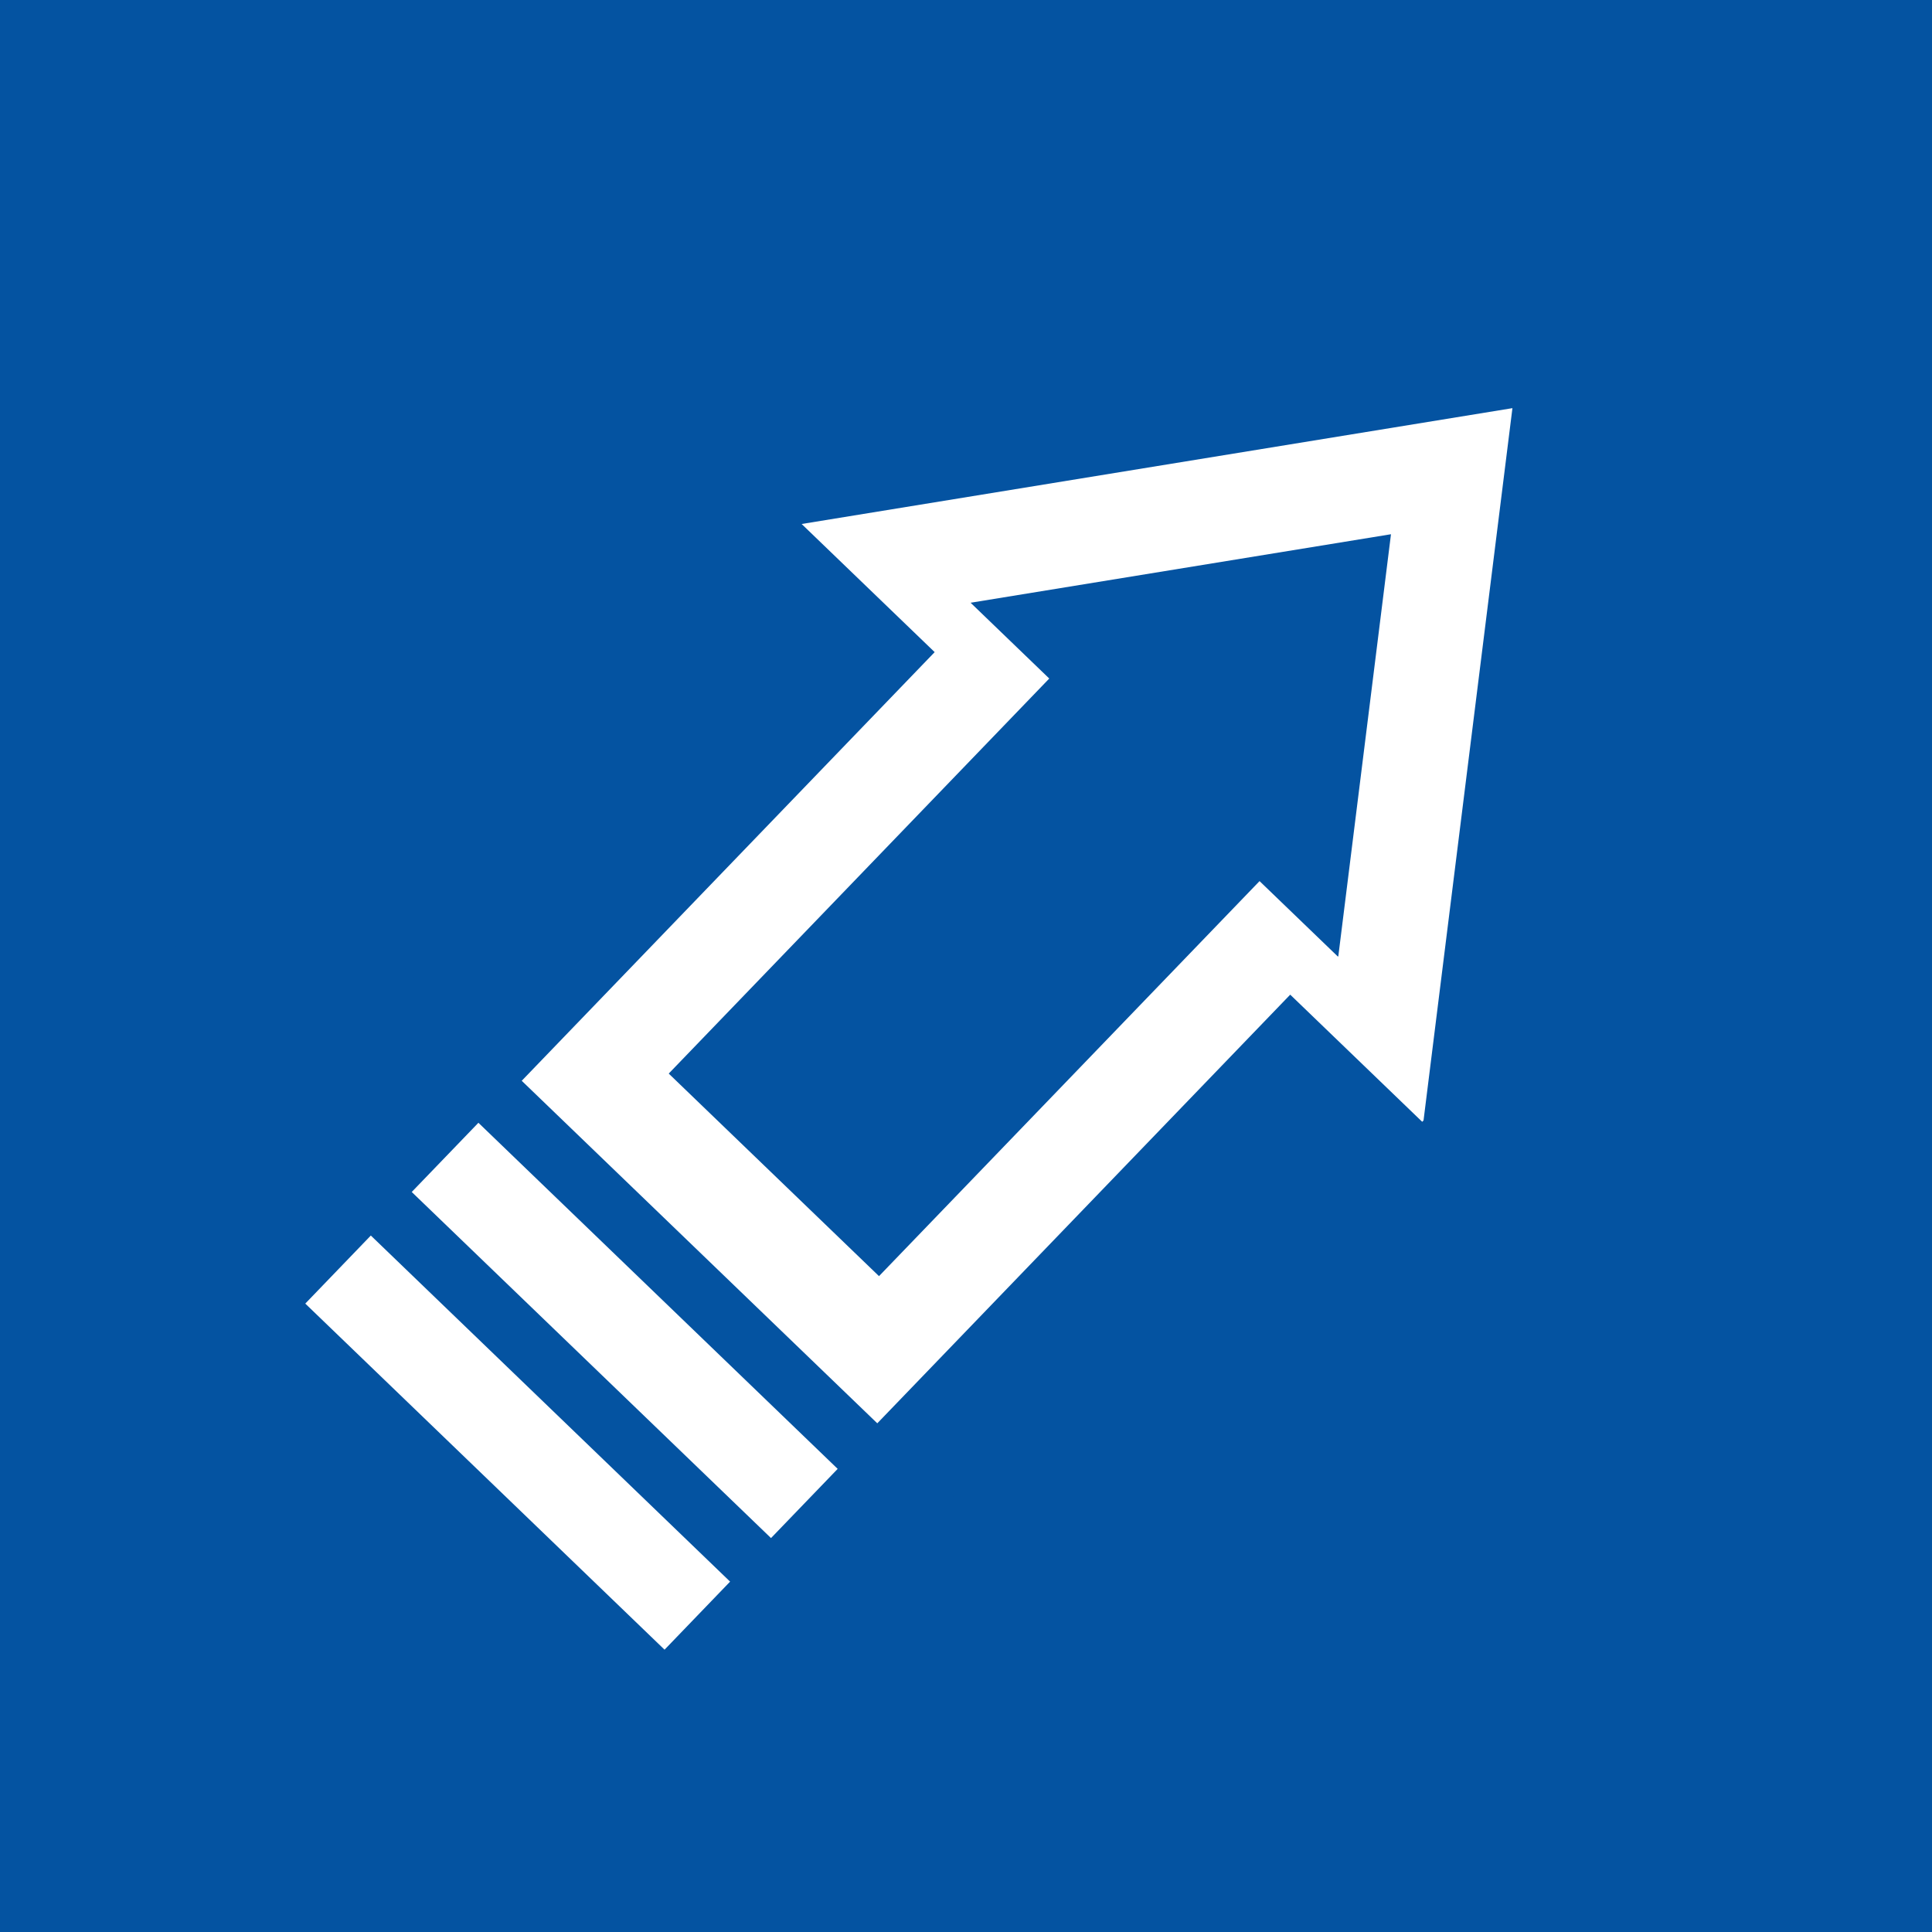 <svg xmlns="http://www.w3.org/2000/svg" xmlns:xlink="http://www.w3.org/1999/xlink" width="500" zoomAndPan="magnify" viewBox="0 0 375 375" height="500" preserveAspectRatio="xMidYMid meet" version="1.0"><defs><clipPath id="b4bc828d8d"><path d="M 33 79 L 294 79 L 294 347 L 33 347 Z M 33 79 " clip-rule="nonzero"/></clipPath><clipPath id="cefa274250"><path d="M 7.648 255.289 L 233.473 20.863 L 353.926 136.898 L 128.102 371.32 Z M 7.648 255.289 " clip-rule="nonzero"/></clipPath><clipPath id="75632a90d6"><path d="M 7.648 255.289 L 233.473 20.863 L 353.926 136.898 L 128.102 371.32 Z M 7.648 255.289 " clip-rule="nonzero"/></clipPath><clipPath id="011e522148"><path d="M 0 163 L 193 163 L 193 375 L 0 375 Z M 0 163 " clip-rule="nonzero"/></clipPath><clipPath id="df174cae87"><path d="M 53.359 163.629 L 192.031 297.215 L 33.922 461.348 L -104.75 327.762 Z M 53.359 163.629 " clip-rule="nonzero"/></clipPath><clipPath id="04ed8a843e"><path d="M 53.359 163.629 L 192.031 297.215 L 34.344 460.91 L -104.332 327.324 Z M 53.359 163.629 " clip-rule="nonzero"/></clipPath><clipPath id="4e715335ed"><path d="M 59 239 L 142 239 L 142 321 L 59 321 Z M 59 239 " clip-rule="nonzero"/></clipPath><clipPath id="073dbb8d33"><path d="M 71.977 239.816 L 141.734 307.016 L 129.012 320.223 L 59.254 253.027 Z M 71.977 239.816 " clip-rule="nonzero"/></clipPath><clipPath id="727917ba5c"><path d="M 71.977 239.816 L 141.711 306.992 L 128.988 320.203 L 59.254 253.027 Z M 71.977 239.816 " clip-rule="nonzero"/></clipPath><clipPath id="478fa0d1dd"><path d="M 79 217 L 163 217 L 163 299 L 79 299 Z M 79 217 " clip-rule="nonzero"/></clipPath><clipPath id="3e44742b30"><path d="M 92.859 217.93 L 162.594 285.109 L 149.656 298.543 L 79.918 231.363 Z M 92.859 217.93 " clip-rule="nonzero"/></clipPath><clipPath id="2d01725840"><path d="M 92.859 217.93 L 162.594 285.105 L 149.652 298.539 L 79.918 231.363 Z M 92.859 217.93 " clip-rule="nonzero"/></clipPath><clipPath id="bb642e4222"><path d="M 116 103 L 270 103 L 270 262 L 116 262 Z M 116 103 " clip-rule="nonzero"/></clipPath><clipPath id="9c18f8dbd1"><path d="M 100.891 207.824 L 234.617 69.008 L 305.914 137.691 L 172.191 276.508 Z M 100.891 207.824 " clip-rule="nonzero"/></clipPath><clipPath id="16b81e5db0"><path d="M 100.891 207.824 L 234.617 69.008 L 305.914 137.691 L 172.191 276.508 Z M 100.891 207.824 " clip-rule="nonzero"/></clipPath><clipPath id="9541f96ba5"><path d="M 101 194 L 185 194 L 185 276 L 101 276 Z M 101 194 " clip-rule="nonzero"/></clipPath><clipPath id="f9c84c3073"><path d="M 115.828 194.922 L 184.594 261.164 L 170.402 275.895 L 101.637 209.652 Z M 115.828 194.922 " clip-rule="nonzero"/></clipPath><clipPath id="a53f19a4c1"><path d="M 115.828 194.922 L 184.57 261.141 L 170.379 275.871 L 101.637 209.652 Z M 115.828 194.922 " clip-rule="nonzero"/></clipPath></defs><rect x="-37.5" width="450" fill="#ffffff" y="-37.5" height="450" fill-opacity="1"/><rect x="-37.5" width="450" fill="#0453a1" y="-37.5" height="450" fill-opacity="1"/><g clip-path="url(#b4bc828d8d)"><g clip-path="url(#cefa274250)"><g clip-path="url(#75632a90d6)"><path fill="#ffffff" d="M 276.25 217.934 L 250.43 193.062 L 102.586 346.535 L 33.574 280.051 L 181.418 126.578 L 155.598 101.707 L 293.562 79.223 Z M 276.25 217.934 " fill-opacity="1" fill-rule="nonzero"/></g></g></g><g clip-path="url(#011e522148)"><g clip-path="url(#df174cae87)"><g clip-path="url(#04ed8a843e)"><path fill="#0453a1" d="M 53.359 163.629 L 192.031 297.215 L 34.441 460.805 L -104.23 327.219 Z M 53.359 163.629 " fill-opacity="1" fill-rule="nonzero"/></g></g></g><g clip-path="url(#4e715335ed)"><g clip-path="url(#073dbb8d33)"><g clip-path="url(#727917ba5c)"><path fill="#ffffff" d="M 71.977 239.816 L 141.734 307.016 L 129.012 320.223 L 59.254 253.027 Z M 71.977 239.816 " fill-opacity="1" fill-rule="nonzero"/></g></g></g><g clip-path="url(#478fa0d1dd)"><g clip-path="url(#3e44742b30)"><g clip-path="url(#2d01725840)"><path fill="#ffffff" d="M 92.859 217.93 L 162.594 285.109 L 149.656 298.543 L 79.918 231.363 Z M 92.859 217.93 " fill-opacity="1" fill-rule="nonzero"/></g></g></g><g clip-path="url(#bb642e4222)"><g clip-path="url(#9c18f8dbd1)"><g clip-path="url(#16b81e5db0)"><path fill="#0453a1" d="M 259.75 185.734 L 244.477 171.023 L 157.039 261.789 L 116.223 222.473 L 203.66 131.703 L 188.391 116.992 L 269.988 103.695 Z M 259.75 185.734 " fill-opacity="1" fill-rule="nonzero"/></g></g></g><g clip-path="url(#9541f96ba5)"><g clip-path="url(#f9c84c3073)"><g clip-path="url(#a53f19a4c1)"><path fill="#ffffff" d="M 115.828 194.922 L 184.594 261.164 L 170.402 275.895 L 101.637 209.652 Z M 115.828 194.922 " fill-opacity="1" fill-rule="nonzero"/></g></g></g></svg>